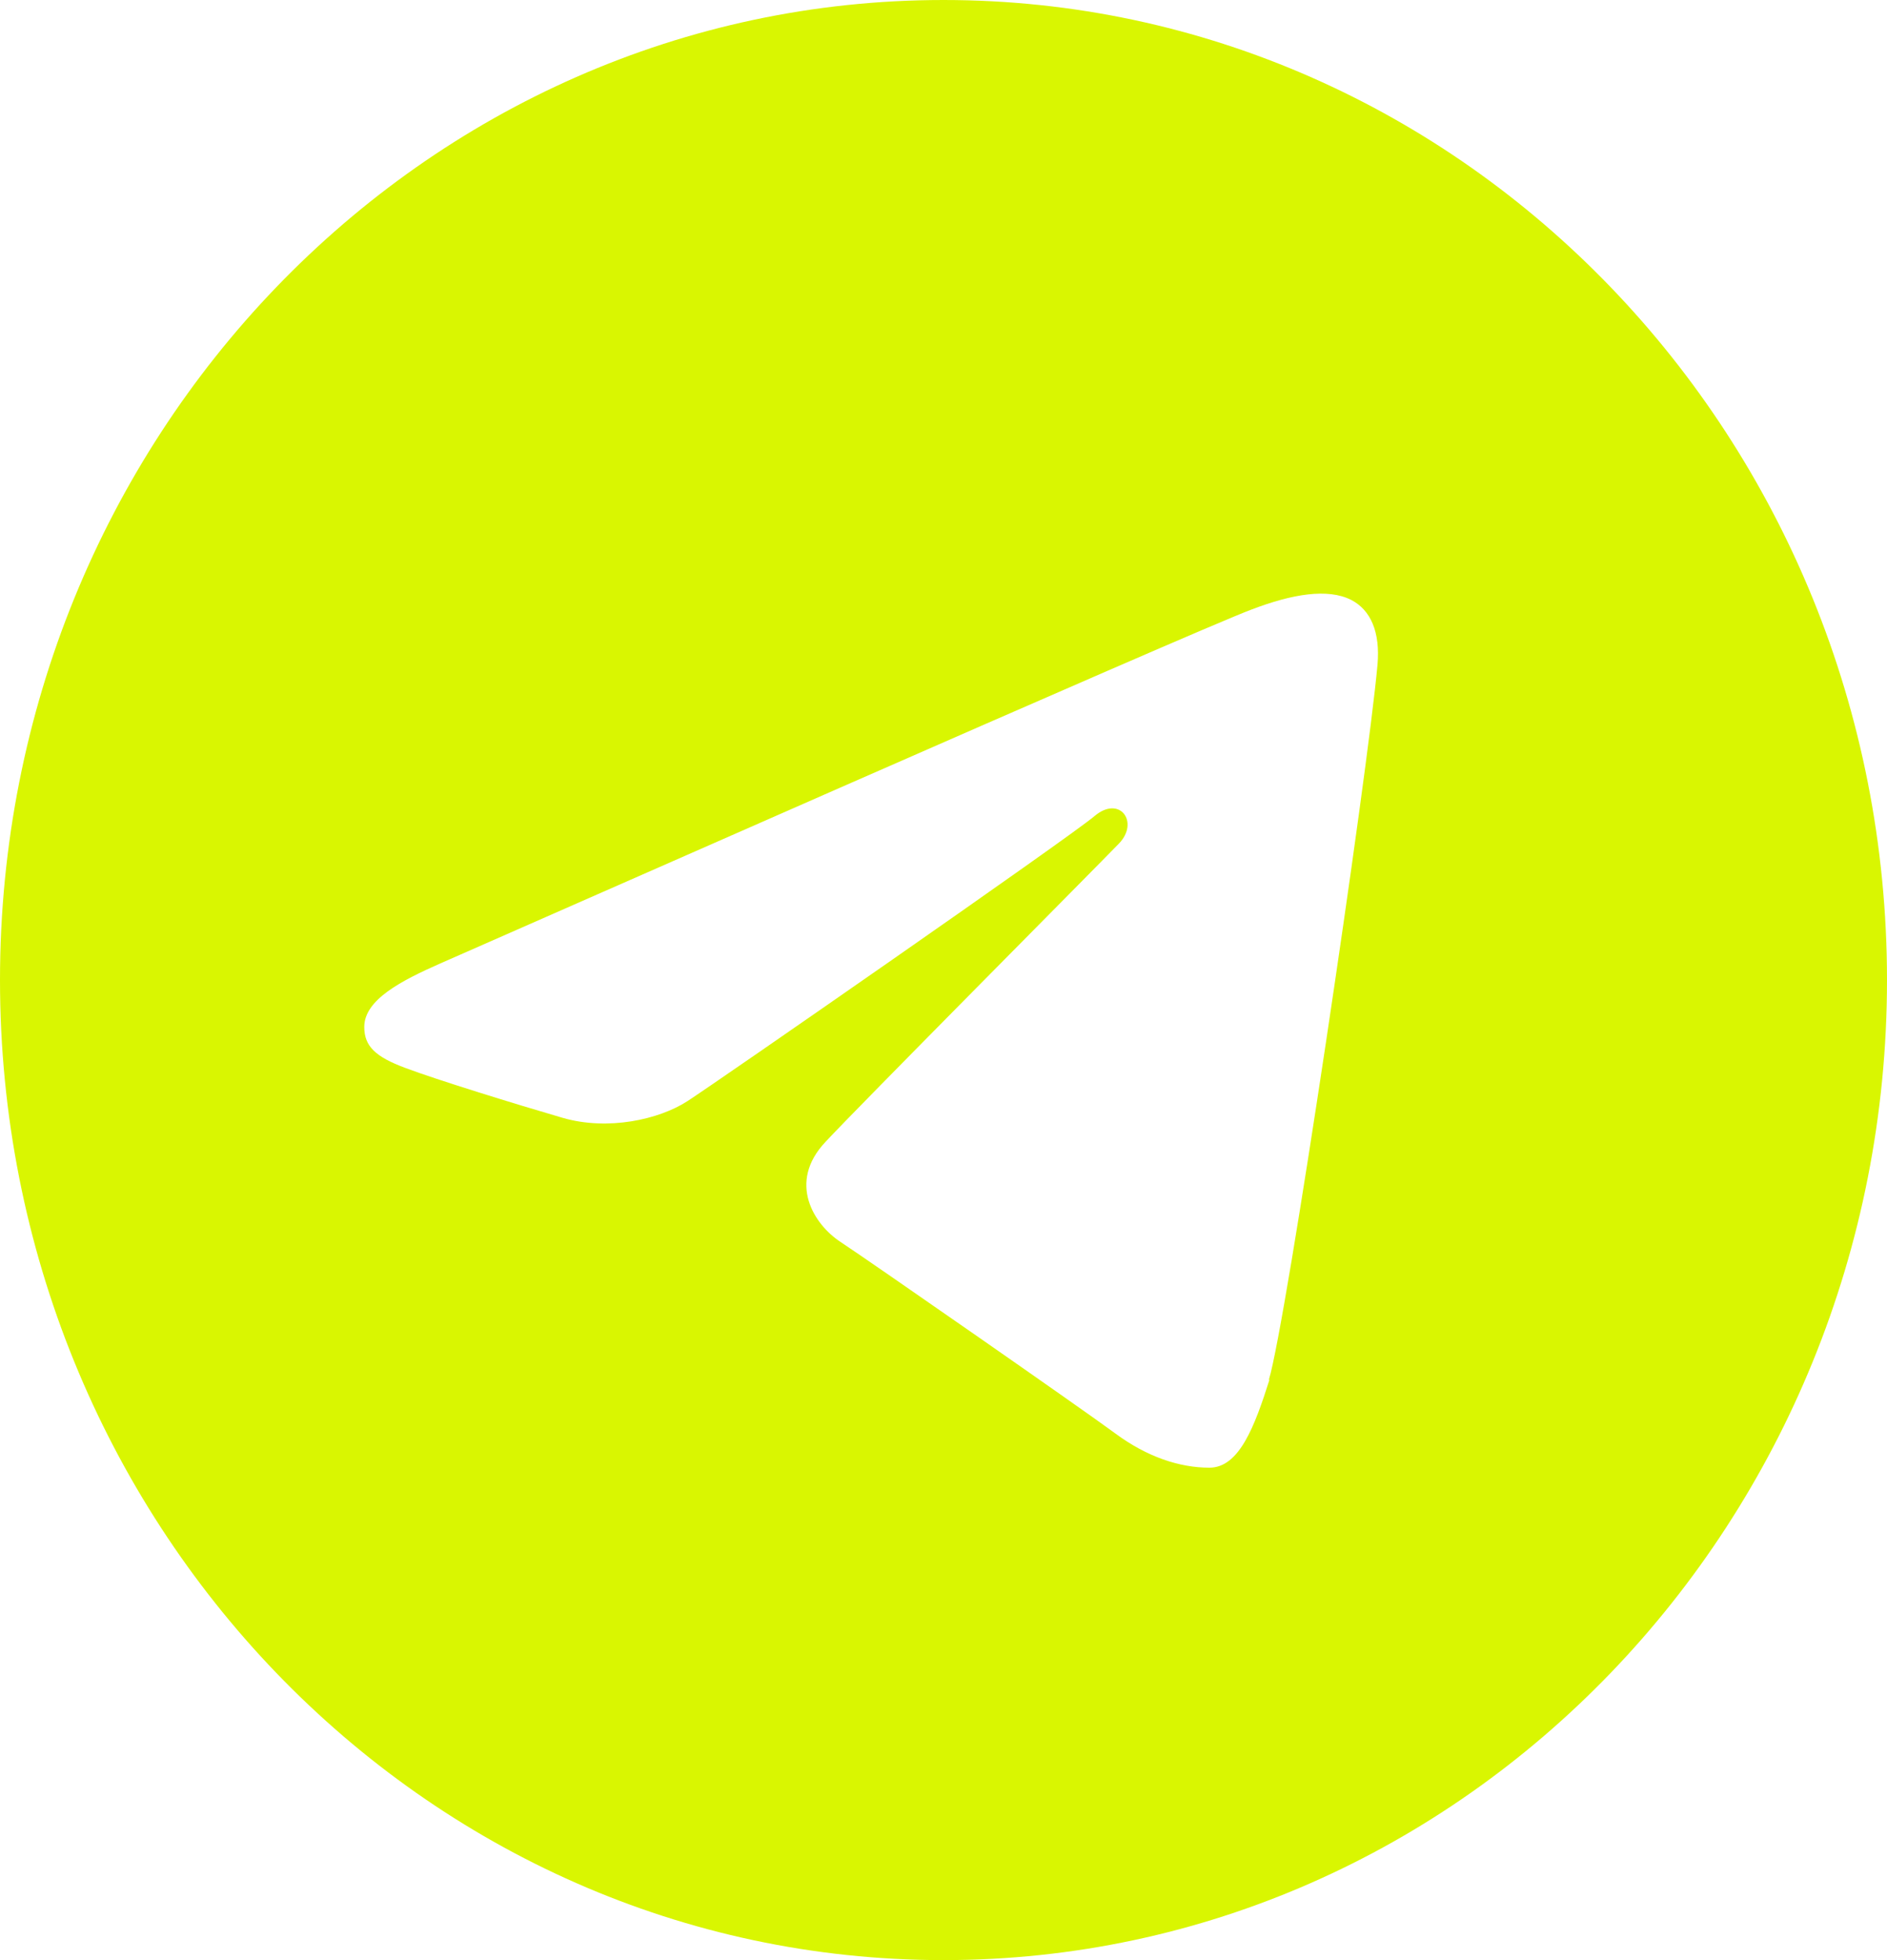 <?xml version="1.0" encoding="UTF-8"?> <svg xmlns="http://www.w3.org/2000/svg" width="26" height="27" viewBox="0 0 26 27" fill="none"><g clip-path="url(#clip0_3088_38)"><path d="M13 0C20.178 0 26 6.046 26 13.5C26 20.954 20.178 27 13 27C5.822 27 0 20.954 0 13.5C0 6.046 5.822 0 13 0ZM17.483 19.006C17.719 18.245 18.846 10.653 18.98 9.155C19.019 8.705 18.886 8.403 18.618 8.264C18.294 8.1 17.806 8.182 17.247 8.395C16.474 8.681 6.634 13.025 6.067 13.271C5.531 13.508 5.019 13.77 5.019 14.146C5.019 14.408 5.168 14.556 5.586 14.711C6.019 14.874 7.107 15.21 7.753 15.398C8.375 15.578 9.076 15.423 9.47 15.169C9.888 14.899 14.733 11.536 15.08 11.242C15.427 10.947 15.702 11.324 15.419 11.618C15.135 11.913 11.81 15.259 11.377 15.726C10.841 16.29 11.219 16.871 11.582 17.108C11.992 17.378 14.922 19.416 15.364 19.743C15.805 20.07 16.254 20.217 16.664 20.217C17.073 20.217 17.286 19.653 17.491 19.006H17.483Z" fill="#D9F601"></path></g><defs><clipPath id="clip0_3088_38"><rect width="26" height="27" fill="white"></rect></clipPath></defs></svg> 